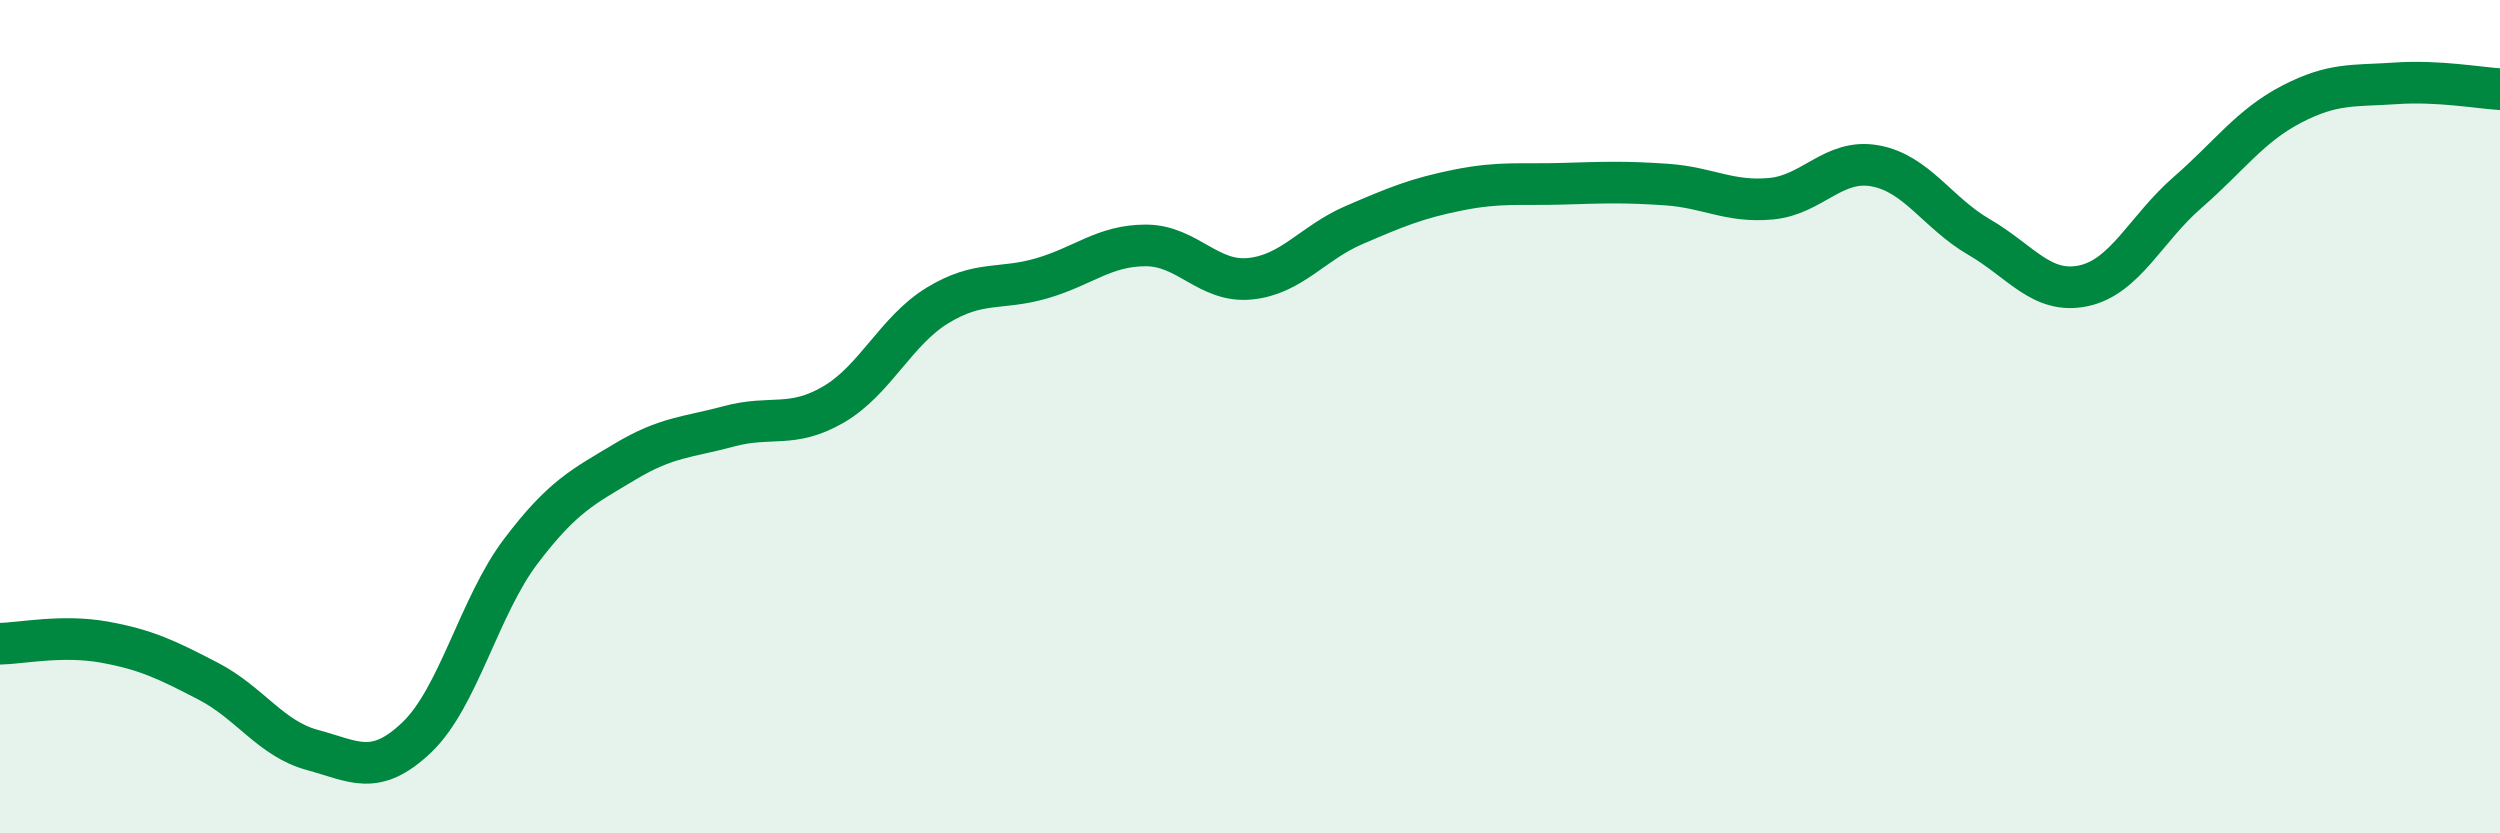 
    <svg width="60" height="20" viewBox="0 0 60 20" xmlns="http://www.w3.org/2000/svg">
      <path
        d="M 0,15.45 C 0.5,15.44 1.5,15.23 2.5,15.41 C 3.5,15.59 4,15.83 5,16.35 C 6,16.87 6.5,17.73 7.5,18 C 8.5,18.27 9,18.65 10,17.7 C 11,16.75 11.5,14.55 12.5,13.23 C 13.5,11.91 14,11.68 15,11.08 C 16,10.48 16.5,10.5 17.5,10.23 C 18.5,9.96 19,10.29 20,9.71 C 21,9.13 21.5,7.94 22.5,7.33 C 23.5,6.72 24,6.97 25,6.68 C 26,6.39 26.5,5.89 27.5,5.89 C 28.5,5.89 29,6.79 30,6.69 C 31,6.59 31.5,5.83 32.5,5.4 C 33.5,4.97 34,4.76 35,4.56 C 36,4.36 36.5,4.44 37.5,4.41 C 38.5,4.38 39,4.36 40,4.43 C 41,4.5 41.5,4.86 42.5,4.77 C 43.5,4.68 44,3.8 45,3.98 C 46,4.16 46.5,5.11 47.5,5.69 C 48.5,6.27 49,7.07 50,6.86 C 51,6.65 51.5,5.49 52.5,4.62 C 53.5,3.75 54,3.02 55,2.5 C 56,1.98 56.5,2.07 57.5,2 C 58.5,1.93 59.5,2.11 60,2.14L60 20L0 20Z"
        fill="#008740"
        opacity="0.1"
        stroke-linecap="round"
        stroke-linejoin="round"
      />
      <path
        d="M 0,15.45 C 0.5,15.44 1.5,15.23 2.5,15.41 C 3.5,15.59 4,15.83 5,16.35 C 6,16.87 6.5,17.73 7.5,18 C 8.5,18.27 9,18.65 10,17.7 C 11,16.75 11.5,14.55 12.5,13.23 C 13.5,11.91 14,11.68 15,11.08 C 16,10.48 16.5,10.5 17.5,10.23 C 18.5,9.96 19,10.29 20,9.71 C 21,9.13 21.5,7.94 22.5,7.33 C 23.5,6.72 24,6.97 25,6.68 C 26,6.39 26.5,5.89 27.5,5.89 C 28.5,5.89 29,6.79 30,6.69 C 31,6.59 31.5,5.83 32.5,5.4 C 33.5,4.97 34,4.76 35,4.56 C 36,4.36 36.5,4.44 37.5,4.41 C 38.5,4.38 39,4.36 40,4.43 C 41,4.5 41.5,4.86 42.5,4.77 C 43.5,4.68 44,3.8 45,3.98 C 46,4.16 46.5,5.11 47.5,5.69 C 48.5,6.27 49,7.07 50,6.86 C 51,6.65 51.5,5.49 52.5,4.62 C 53.5,3.75 54,3.02 55,2.5 C 56,1.98 56.5,2.07 57.5,2 C 58.5,1.93 59.5,2.11 60,2.14"
        stroke="#008740"
        stroke-width="1"
        fill="none"
        stroke-linecap="round"
        stroke-linejoin="round"
      />
    </svg>
  
